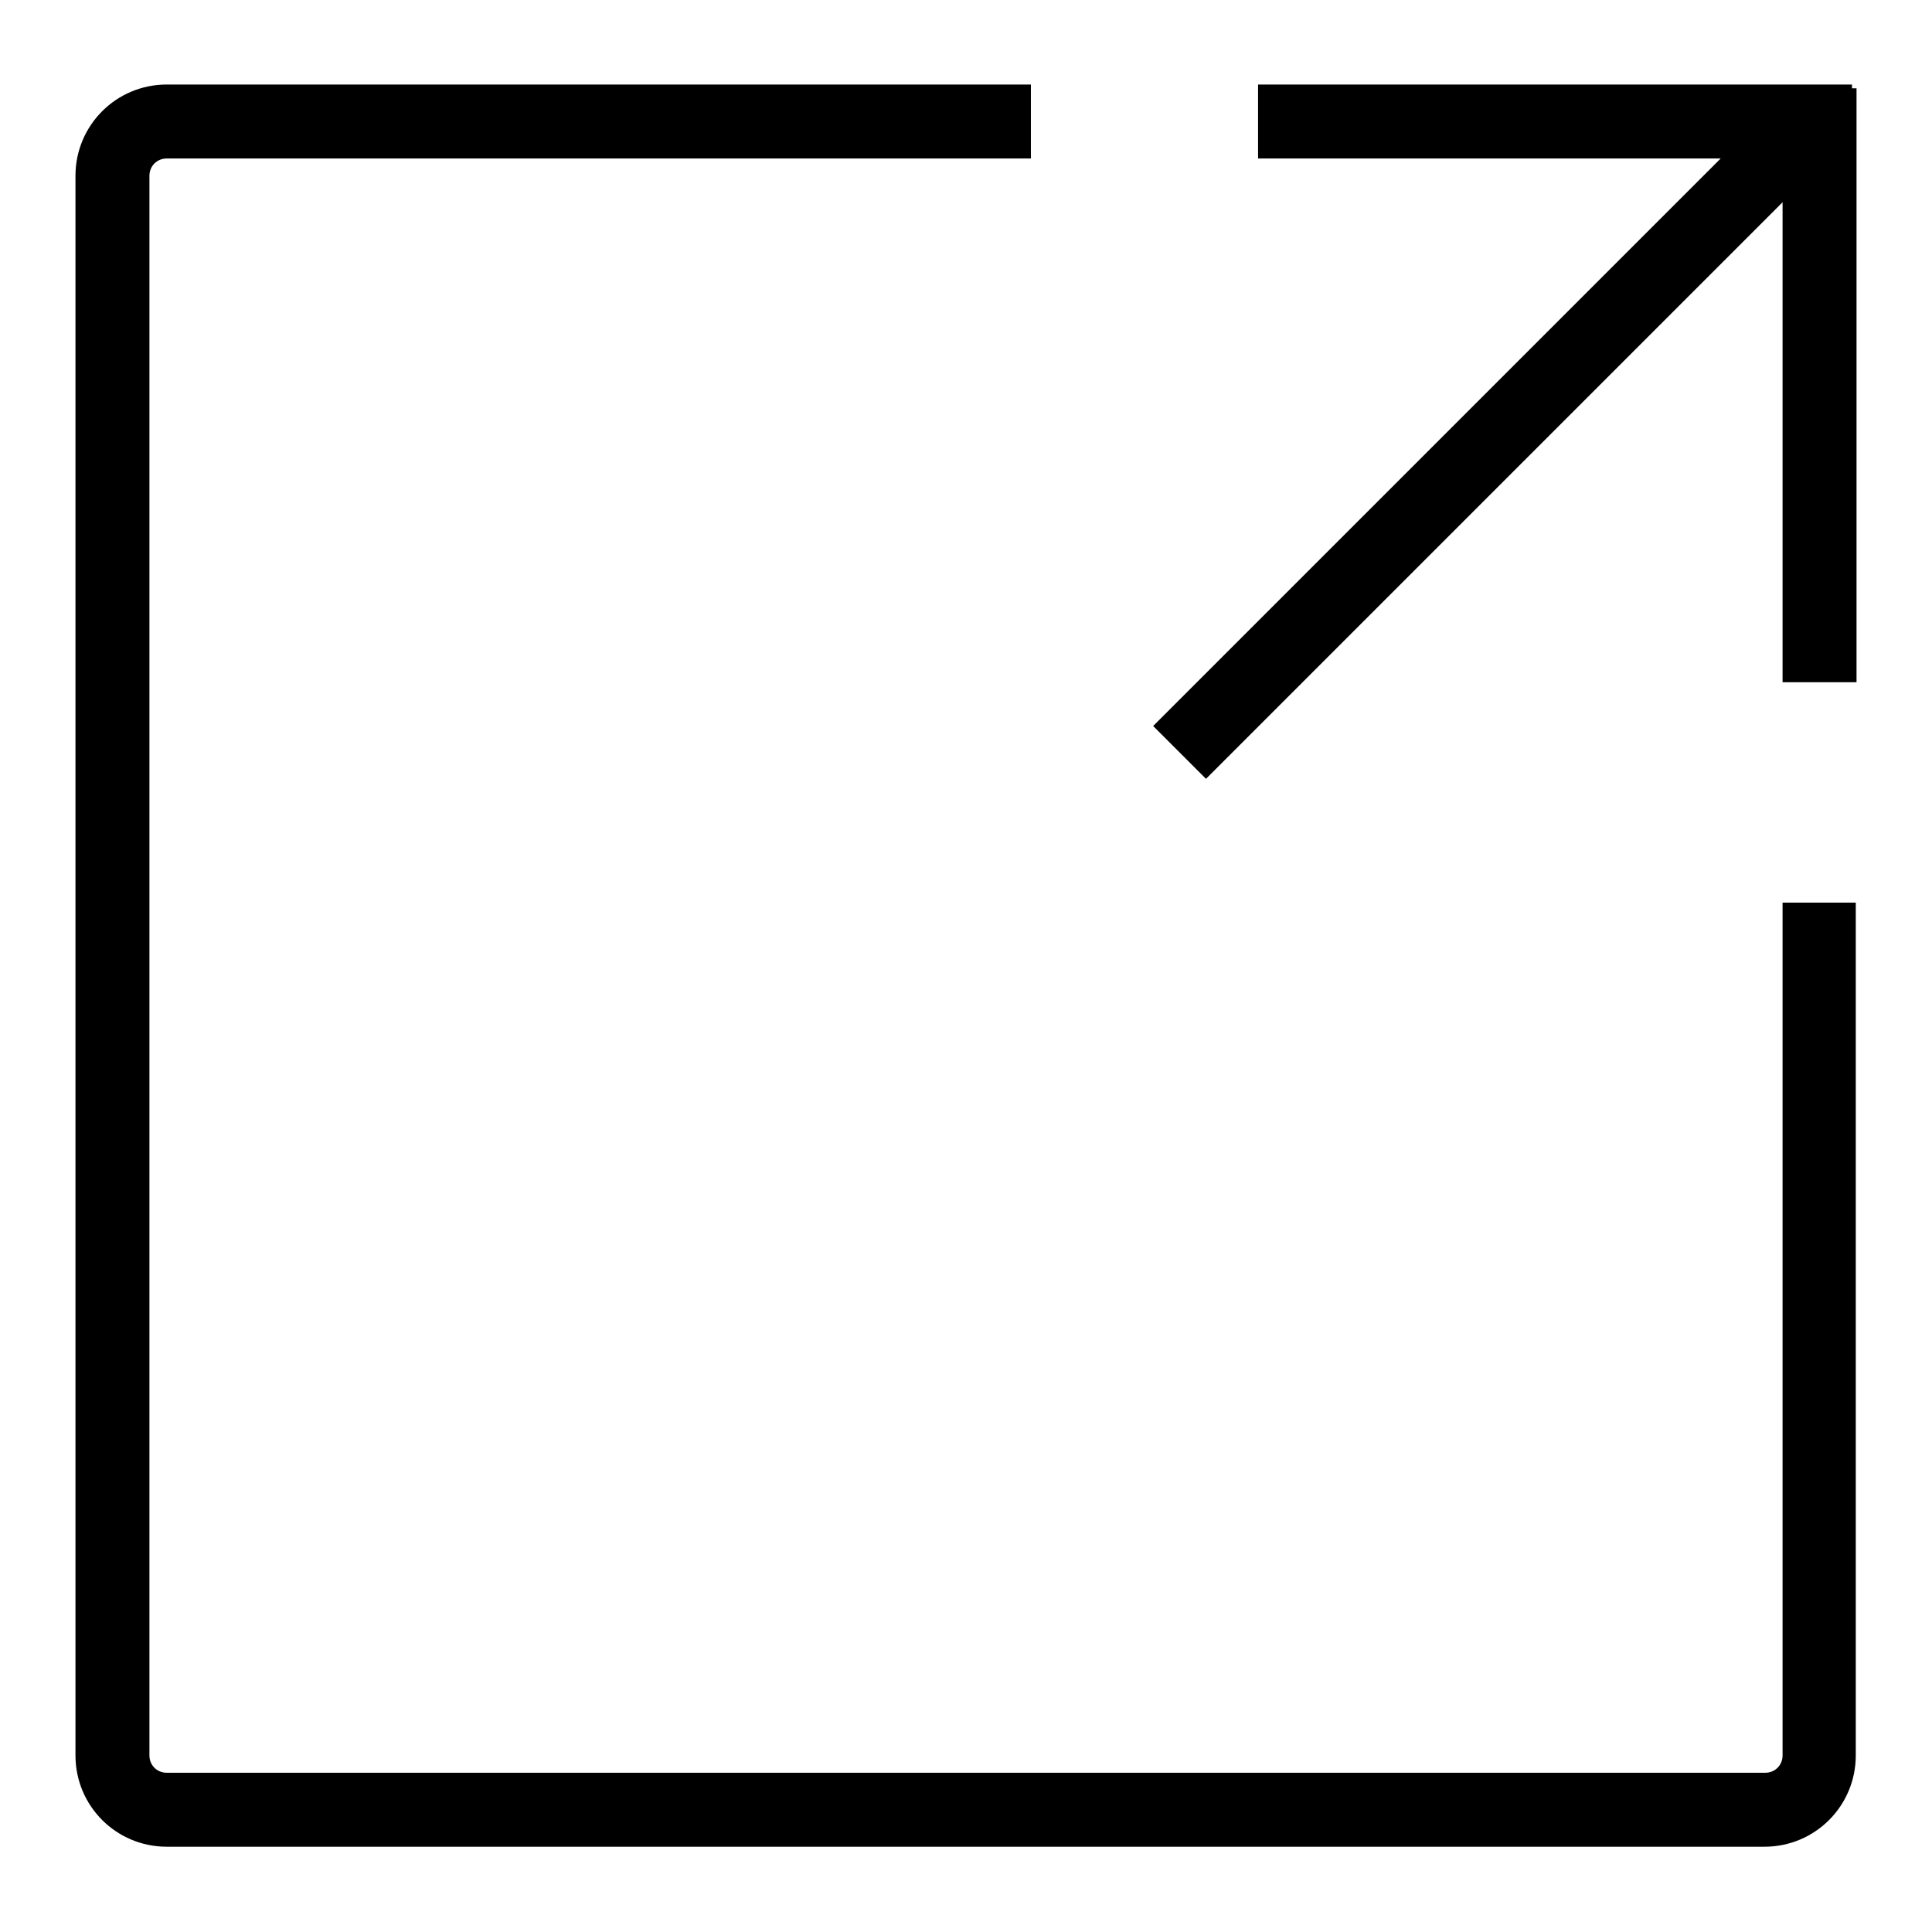 <?xml version="1.0" encoding="utf-8"?>
<!-- Svg Vector Icons : http://www.onlinewebfonts.com/icon -->
<!DOCTYPE svg PUBLIC "-//W3C//DTD SVG 1.1//EN" "http://www.w3.org/Graphics/SVG/1.1/DTD/svg11.dtd">
<svg version="1.1" xmlns="http://www.w3.org/2000/svg" xmlns:xlink="http://www.w3.org/1999/xlink" x="0px" y="0px" viewBox="0 0 256 256" enable-background="new 0 0 256 256" xml:space="preserve">
<g> <path fill="#000000" d="M236.2,119.6v113c0,1.3-1,2.3-2.3,2.3H22.1c-1.3,0-2.3-1-2.3-2.3c0,0,0,0,0,0V23.3c0-1.3,1-2.3,2.3-2.3 h114.5v-9.8H22.1c-6.7,0-12.1,5.4-12.1,12.1v209.3c0,6.7,5.4,12.1,12.1,12.1h211.7c6.7,0,12.1-5.4,12.1-12.1v-113H236.2z  M245.4,11.7v-0.5h-78.7V21h61.3l-75.2,75.2l7,7l76.4-76.4v63.6h9.8V11.7H245.4z"/></g>
</svg>